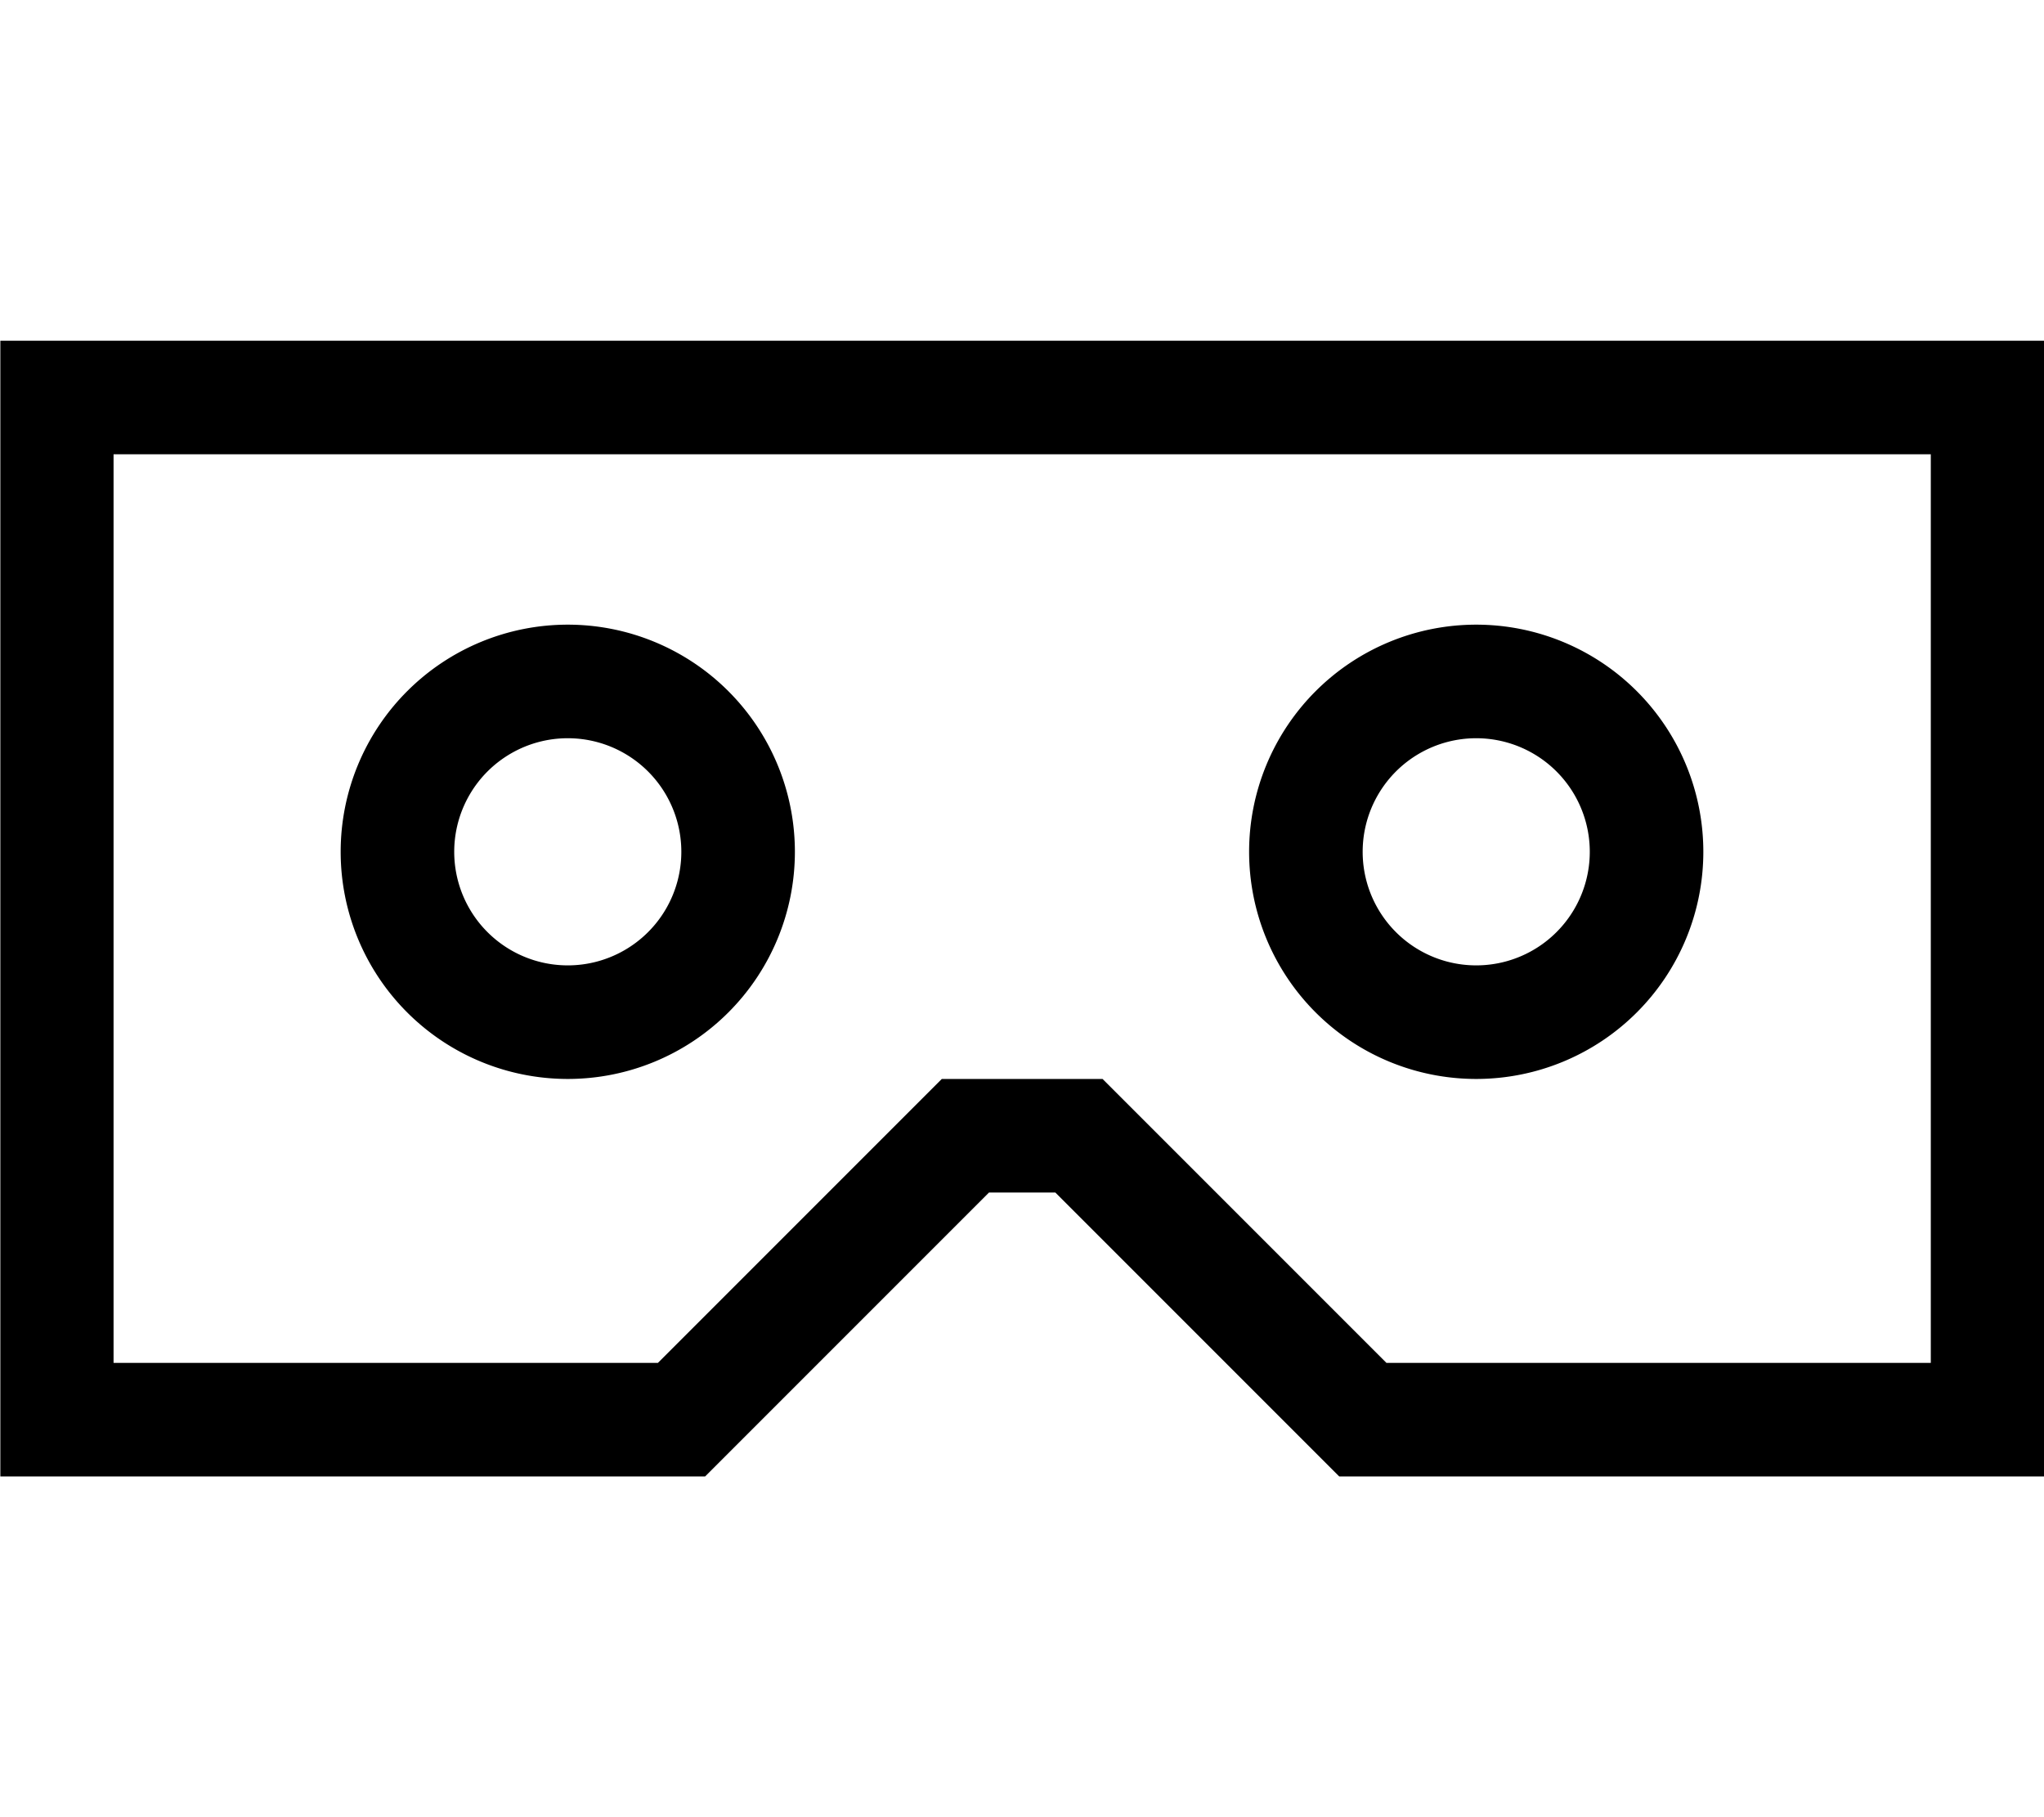 <svg xmlns="http://www.w3.org/2000/svg" viewBox="0 0 576 512"><!--! Font Awesome Pro 7.0.0 by @fontawesome - https://fontawesome.com License - https://fontawesome.com/license (Commercial License) Copyright 2025 Fonticons, Inc. --><path fill="currentColor" d="M0 96l576 0 0 320-198.6 0-4.7-4.7-75.3-75.3-18.7 0-75.3 75.3-4.7 4.7-198.6 0 0-320zm32 32l0 256 153.4 0 75.3-75.3 4.7-4.7 45.3 0 4.7 4.7 75.3 75.3 153.4 0 0-256-512 0zm128 80a32 32 0 1 0 0 64 32 32 0 1 0 0-64zm64 32a64 64 0 1 1 -128 0 64 64 0 1 1 128 0zm160 0a32 32 0 1 0 64 0 32 32 0 1 0 -64 0zm32 64a64 64 0 1 1 0-128 64 64 0 1 1 0 128z"/></svg>